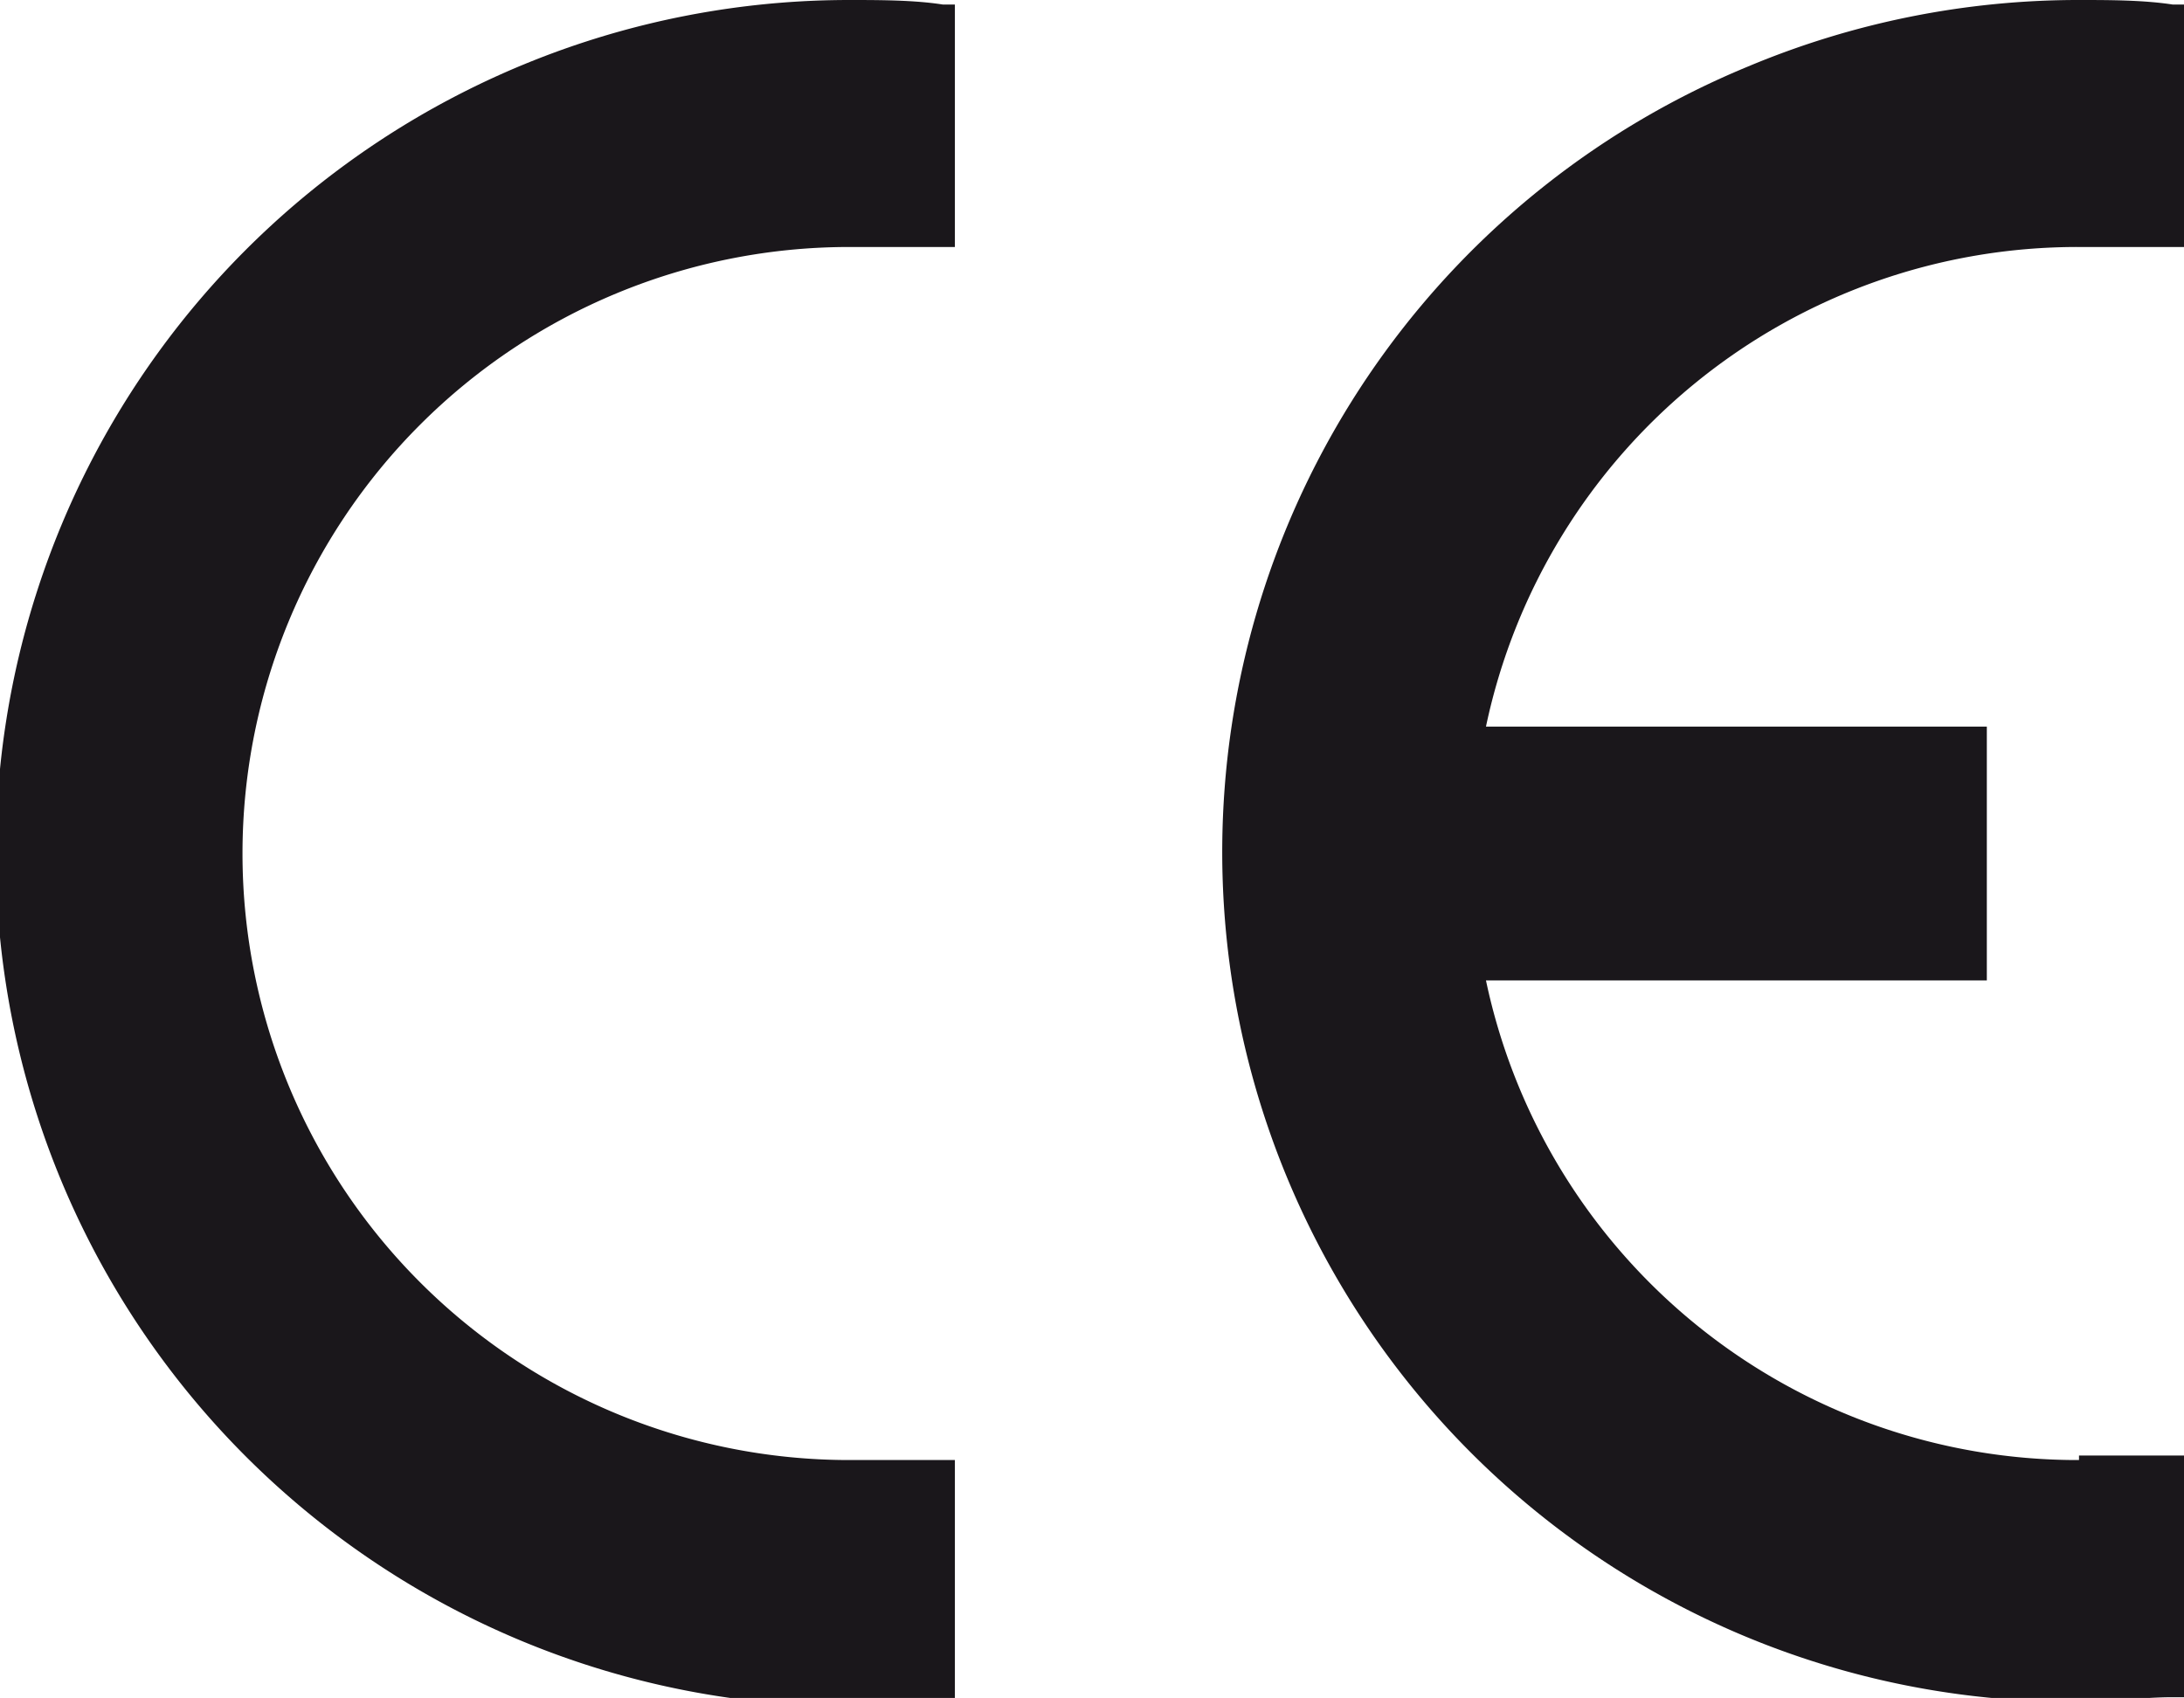 <svg id="Lager_1" data-name="Lager 1" xmlns="http://www.w3.org/2000/svg" viewBox="0 0 28.91 22.48"><defs><style>.cls-1{fill:#1a171b;}</style></defs><title>ce</title><path class="cls-1" d="M12.64,3.27h-.16c-.28,0-1,0-1.24,0a8,8,0,0,0,0,16.06c.28,0,1,0,1.24,0l.16,0v3.2h-.16c-.38,0-.85.06-1.24.06A11.24,11.24,0,1,1,11.24,0c.39,0,.86,0,1.24.06l.16,0Z" transform="translate(0 0)"/><path class="cls-1" d="M27.52,19.27c.28,0,1,0,1.24,0l.15,0v3.2h-.15c-.39,0-.85.06-1.24.06A11.25,11.25,0,0,1,23.14.88,11.31,11.31,0,0,1,27.52,0c.39,0,.85,0,1.24.06l.15,0V3.27h-.15c-.28,0-1,0-1.24,0a8,8,0,0,0-7.85,6.35H26.3v3.36H19.67a8,8,0,0,0,7.85,6.35" transform="translate(0 0)"/></svg>